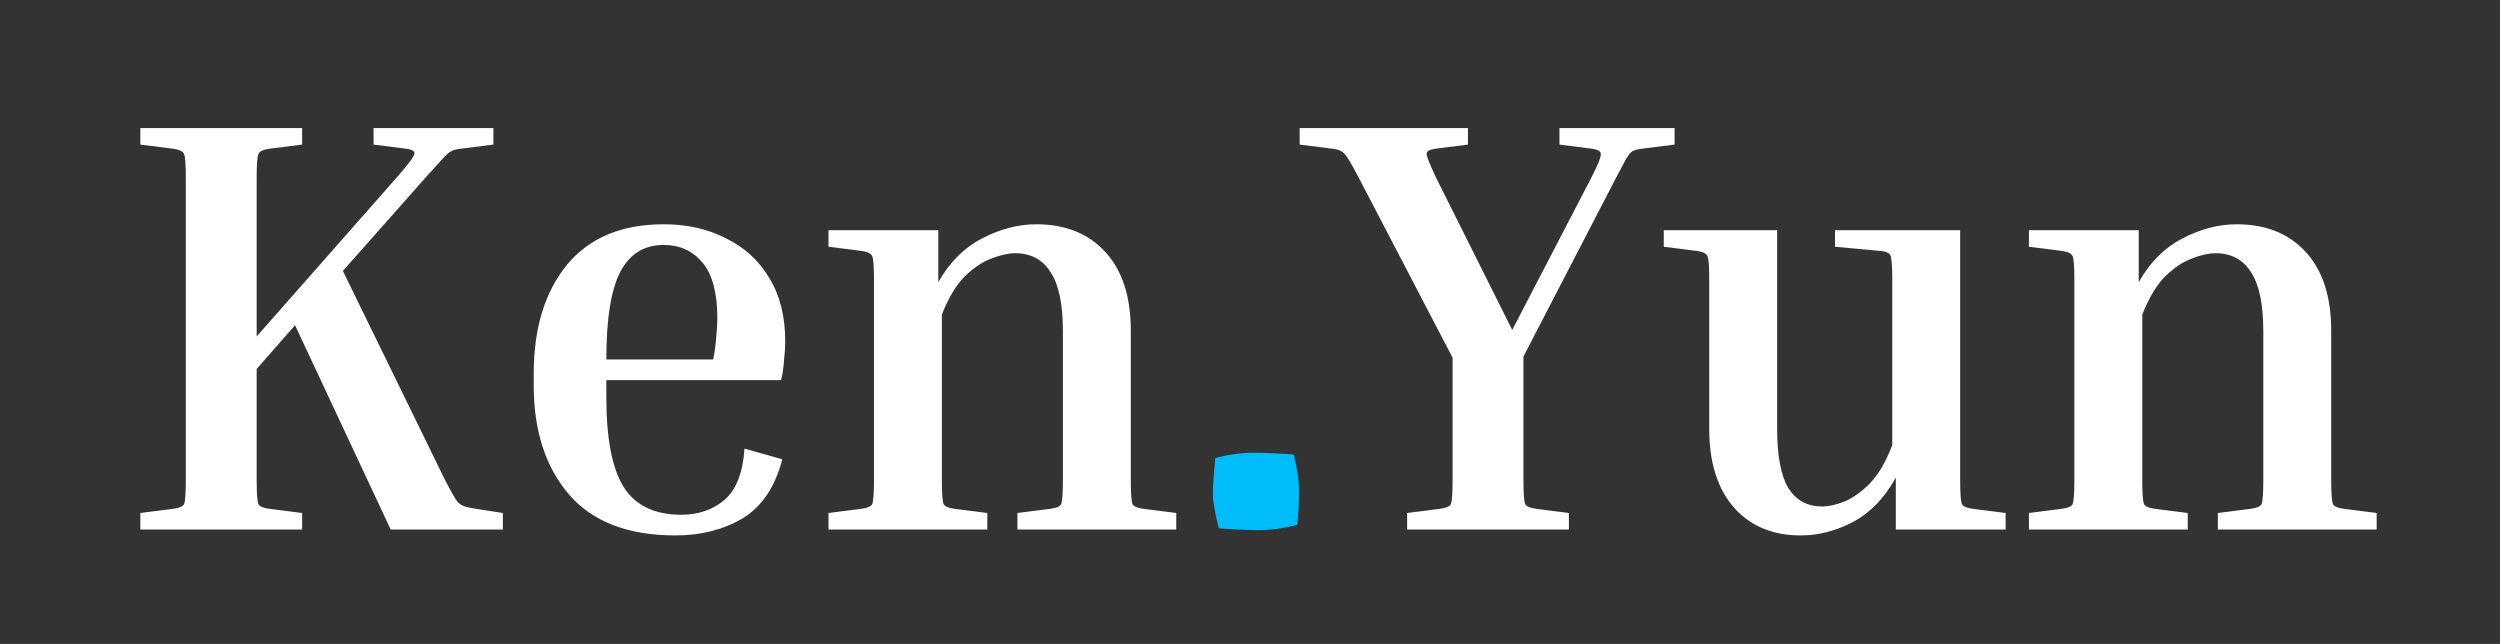 <svg width="1355" height="349" viewBox="0 0 1355 349" fill="none" xmlns="http://www.w3.org/2000/svg">
<rect x="0" y="0" width="1355" height="349" fill="#333333" stroke="none"/>
<path d="M76.073 78.36V69.4H163.753V78.36L146.153 80.6C142.739 81.027 140.713 81.987 140.073 83.48C139.433 84.76 139.113 89.027 139.113 96.28V182.36L214.953 96.28C221.139 89.24 224.339 84.973 224.553 83.48C224.979 81.987 223.486 81.027 220.073 80.6L202.473 78.36V69.4H267.433V78.36L249.833 80.6C247.699 80.813 245.993 81.24 244.713 81.88C243.433 82.52 241.833 83.907 239.913 86.04C237.993 88.173 234.899 91.587 230.633 96.28L185.833 146.84L241.193 260.12C243.539 264.6 245.353 267.907 246.633 270.04C247.913 272.173 249.406 273.56 251.113 274.2C252.819 274.84 255.166 275.373 258.153 275.8L272.553 278.04V287H211.753L159.913 176.28L139.113 199.96V260.12C139.113 267.373 139.433 271.747 140.073 273.24C140.713 274.52 142.739 275.373 146.153 275.8L163.753 278.04V287H76.073V278.04L93.672 275.8C97.086 275.373 99.112 274.52 99.752 273.24C100.393 271.747 100.713 267.373 100.713 260.12V96.28C100.713 89.027 100.393 84.76 99.752 83.48C99.112 81.987 97.086 81.027 93.672 80.6L76.073 78.36ZM423.993 248.92C420.153 263.853 413.006 274.52 402.553 280.92C392.099 287.107 379.939 290.2 366.073 290.2C340.473 290.2 321.273 282.84 308.473 268.12C295.673 253.187 289.273 233.453 289.273 208.92V202.52C289.273 177.987 295.246 158.36 307.193 143.64C319.353 128.92 336.846 121.56 359.673 121.56C372.473 121.56 383.779 124.12 393.593 129.24C403.619 134.147 411.406 141.293 416.953 150.68C422.713 160.067 425.593 171.48 425.593 184.92C425.593 188.12 425.379 191.533 424.953 195.16C424.739 198.787 424.206 202.413 423.353 206.04H328.633V215.32C328.633 237.933 331.833 254.253 338.233 264.28C344.633 274.093 354.979 279 369.273 279C378.446 279 386.233 276.333 392.633 271C399.033 265.453 402.659 256.173 403.513 243.16L423.993 248.92ZM359.673 132.76C349.219 132.76 341.433 137.56 336.313 147.16C331.193 156.76 328.633 172.653 328.633 194.84H386.553C387.406 190.573 387.939 186.627 388.153 183C388.579 179.16 388.793 175.64 388.793 172.44C388.793 158.787 386.126 148.76 380.793 142.36C375.459 135.96 368.419 132.76 359.673 132.76ZM637.528 278.04V287H551.448V278.04L569.048 275.8C572.461 275.373 574.488 274.52 575.128 273.24C575.768 271.747 576.088 267.373 576.088 260.12V179.48C576.088 164.76 573.848 154.093 569.368 147.48C565.101 140.653 558.701 137.24 550.168 137.24C546.541 137.24 542.274 138.2 537.368 140.12C532.674 141.827 527.874 145.027 522.968 149.72C518.274 154.413 514.114 161.347 510.488 170.52V260.12C510.488 267.373 510.808 271.747 511.448 273.24C512.088 274.52 514.114 275.373 517.528 275.8L535.128 278.04V287H449.048V278.04L466.648 275.8C470.061 275.373 472.088 274.52 472.728 273.24C473.368 271.747 473.688 267.373 473.688 260.12V151.64C473.688 144.387 473.368 140.12 472.728 138.84C472.088 137.347 470.061 136.387 466.648 135.96L449.048 133.72V124.76H508.568V152.92C514.754 142.04 522.648 134.147 532.248 129.24C542.061 124.12 551.874 121.56 561.688 121.56C577.474 121.56 589.954 126.573 599.128 136.6C608.301 146.627 612.888 160.813 612.888 179.16V260.12C612.888 267.373 613.208 271.747 613.848 273.24C614.488 274.52 616.514 275.373 619.928 275.8L637.528 278.04ZM850.345 278.04V287H762.665V278.04L780.265 275.8C783.678 275.373 785.705 274.52 786.345 273.24C786.985 271.747 787.305 267.373 787.305 260.12V193.88L736.425 96.28C733.865 91.373 731.945 87.96 730.665 86.04C729.385 83.907 728.105 82.52 726.825 81.88C725.758 81.24 724.158 80.813 722.025 80.6L704.425 78.36V69.4H795.625V78.36L778.025 80.6C774.825 81.027 773.225 81.987 773.225 83.48C773.225 84.76 774.932 89.027 778.345 96.28L819.625 178.84L862.505 96.28C866.132 89.24 867.838 84.973 867.625 83.48C867.625 81.987 866.025 81.027 862.825 80.6L845.225 78.36V69.4H907.625V78.36L890.025 80.6C887.892 80.813 886.185 81.24 884.905 81.88C883.838 82.52 882.665 83.907 881.385 86.04C880.318 87.96 878.505 91.373 875.945 96.28L825.705 193.24V260.12C825.705 267.373 826.025 271.747 826.665 273.24C827.305 274.52 829.332 275.373 832.745 275.8L850.345 278.04ZM1087.05 278.04V287H1027.53V258.84C1021.56 269.72 1013.88 277.72 1004.49 282.84C995.103 287.747 985.61 290.2 976.01 290.2C960.863 290.2 948.81 285.187 939.85 275.16C930.89 264.92 926.41 250.733 926.41 232.6V151.64C926.41 144.387 926.09 140.12 925.45 138.84C924.81 137.347 922.783 136.387 919.37 135.96L901.77 133.72V124.76H963.21V232.28C963.21 247 965.237 257.773 969.29 264.6C973.557 271.213 979.637 274.52 987.53 274.52C990.943 274.52 994.89 273.667 999.37 271.96C1004.06 270.04 1008.76 266.733 1013.45 262.04C1018.14 257.133 1022.2 250.2 1025.61 241.24V151.64C1025.61 144.387 1025.29 140.013 1024.65 138.52C1024.01 137.027 1021.98 136.173 1018.57 135.96L994.57 133.72V124.76H1062.41V260.12C1062.41 267.373 1062.73 271.747 1063.37 273.24C1064.01 274.52 1066.04 275.373 1069.45 275.8L1087.05 278.04ZM1288.15 278.04V287H1202.07V278.04L1219.67 275.8C1223.09 275.373 1225.11 274.52 1225.75 273.24C1226.39 271.747 1226.71 267.373 1226.71 260.12V179.48C1226.71 164.76 1224.47 154.093 1219.99 147.48C1215.73 140.653 1209.33 137.24 1200.79 137.24C1197.17 137.24 1192.9 138.2 1187.99 140.12C1183.3 141.827 1178.5 145.027 1173.59 149.72C1168.9 154.413 1164.74 161.347 1161.11 170.52V260.12C1161.11 267.373 1161.43 271.747 1162.07 273.24C1162.71 274.52 1164.74 275.373 1168.15 275.8L1185.75 278.04V287H1099.67V278.04L1117.27 275.8C1120.69 275.373 1122.71 274.52 1123.35 273.24C1123.99 271.747 1124.31 267.373 1124.31 260.12V151.64C1124.31 144.387 1123.99 140.12 1123.35 138.84C1122.71 137.347 1120.69 136.387 1117.27 135.96L1099.67 133.72V124.76H1159.19V152.92C1165.38 142.04 1173.27 134.147 1182.87 129.24C1192.69 124.12 1202.5 121.56 1212.31 121.56C1228.1 121.56 1240.58 126.573 1249.75 136.6C1258.93 146.627 1263.51 160.813 1263.51 179.16V260.12C1263.51 267.373 1263.83 271.747 1264.47 273.24C1265.11 274.52 1267.14 275.373 1270.55 275.8L1288.15 278.04Z" fill="white"/>
<path d="M701.223 246.36C703.143 254.04 704.103 260.653 704.103 266.2C704.103 271.533 703.783 277.613 703.143 284.44C695.889 286.36 688.956 287.32 682.343 287.32C675.729 287.32 668.476 287 660.583 286.36C658.449 277.827 657.383 271.64 657.383 267.8C657.383 263.747 657.809 257.24 658.663 248.28C665.703 246.36 672.423 245.4 678.823 245.4C685.436 245.4 692.903 245.72 701.223 246.36Z" fill="#00BCF9"/>
</svg>
